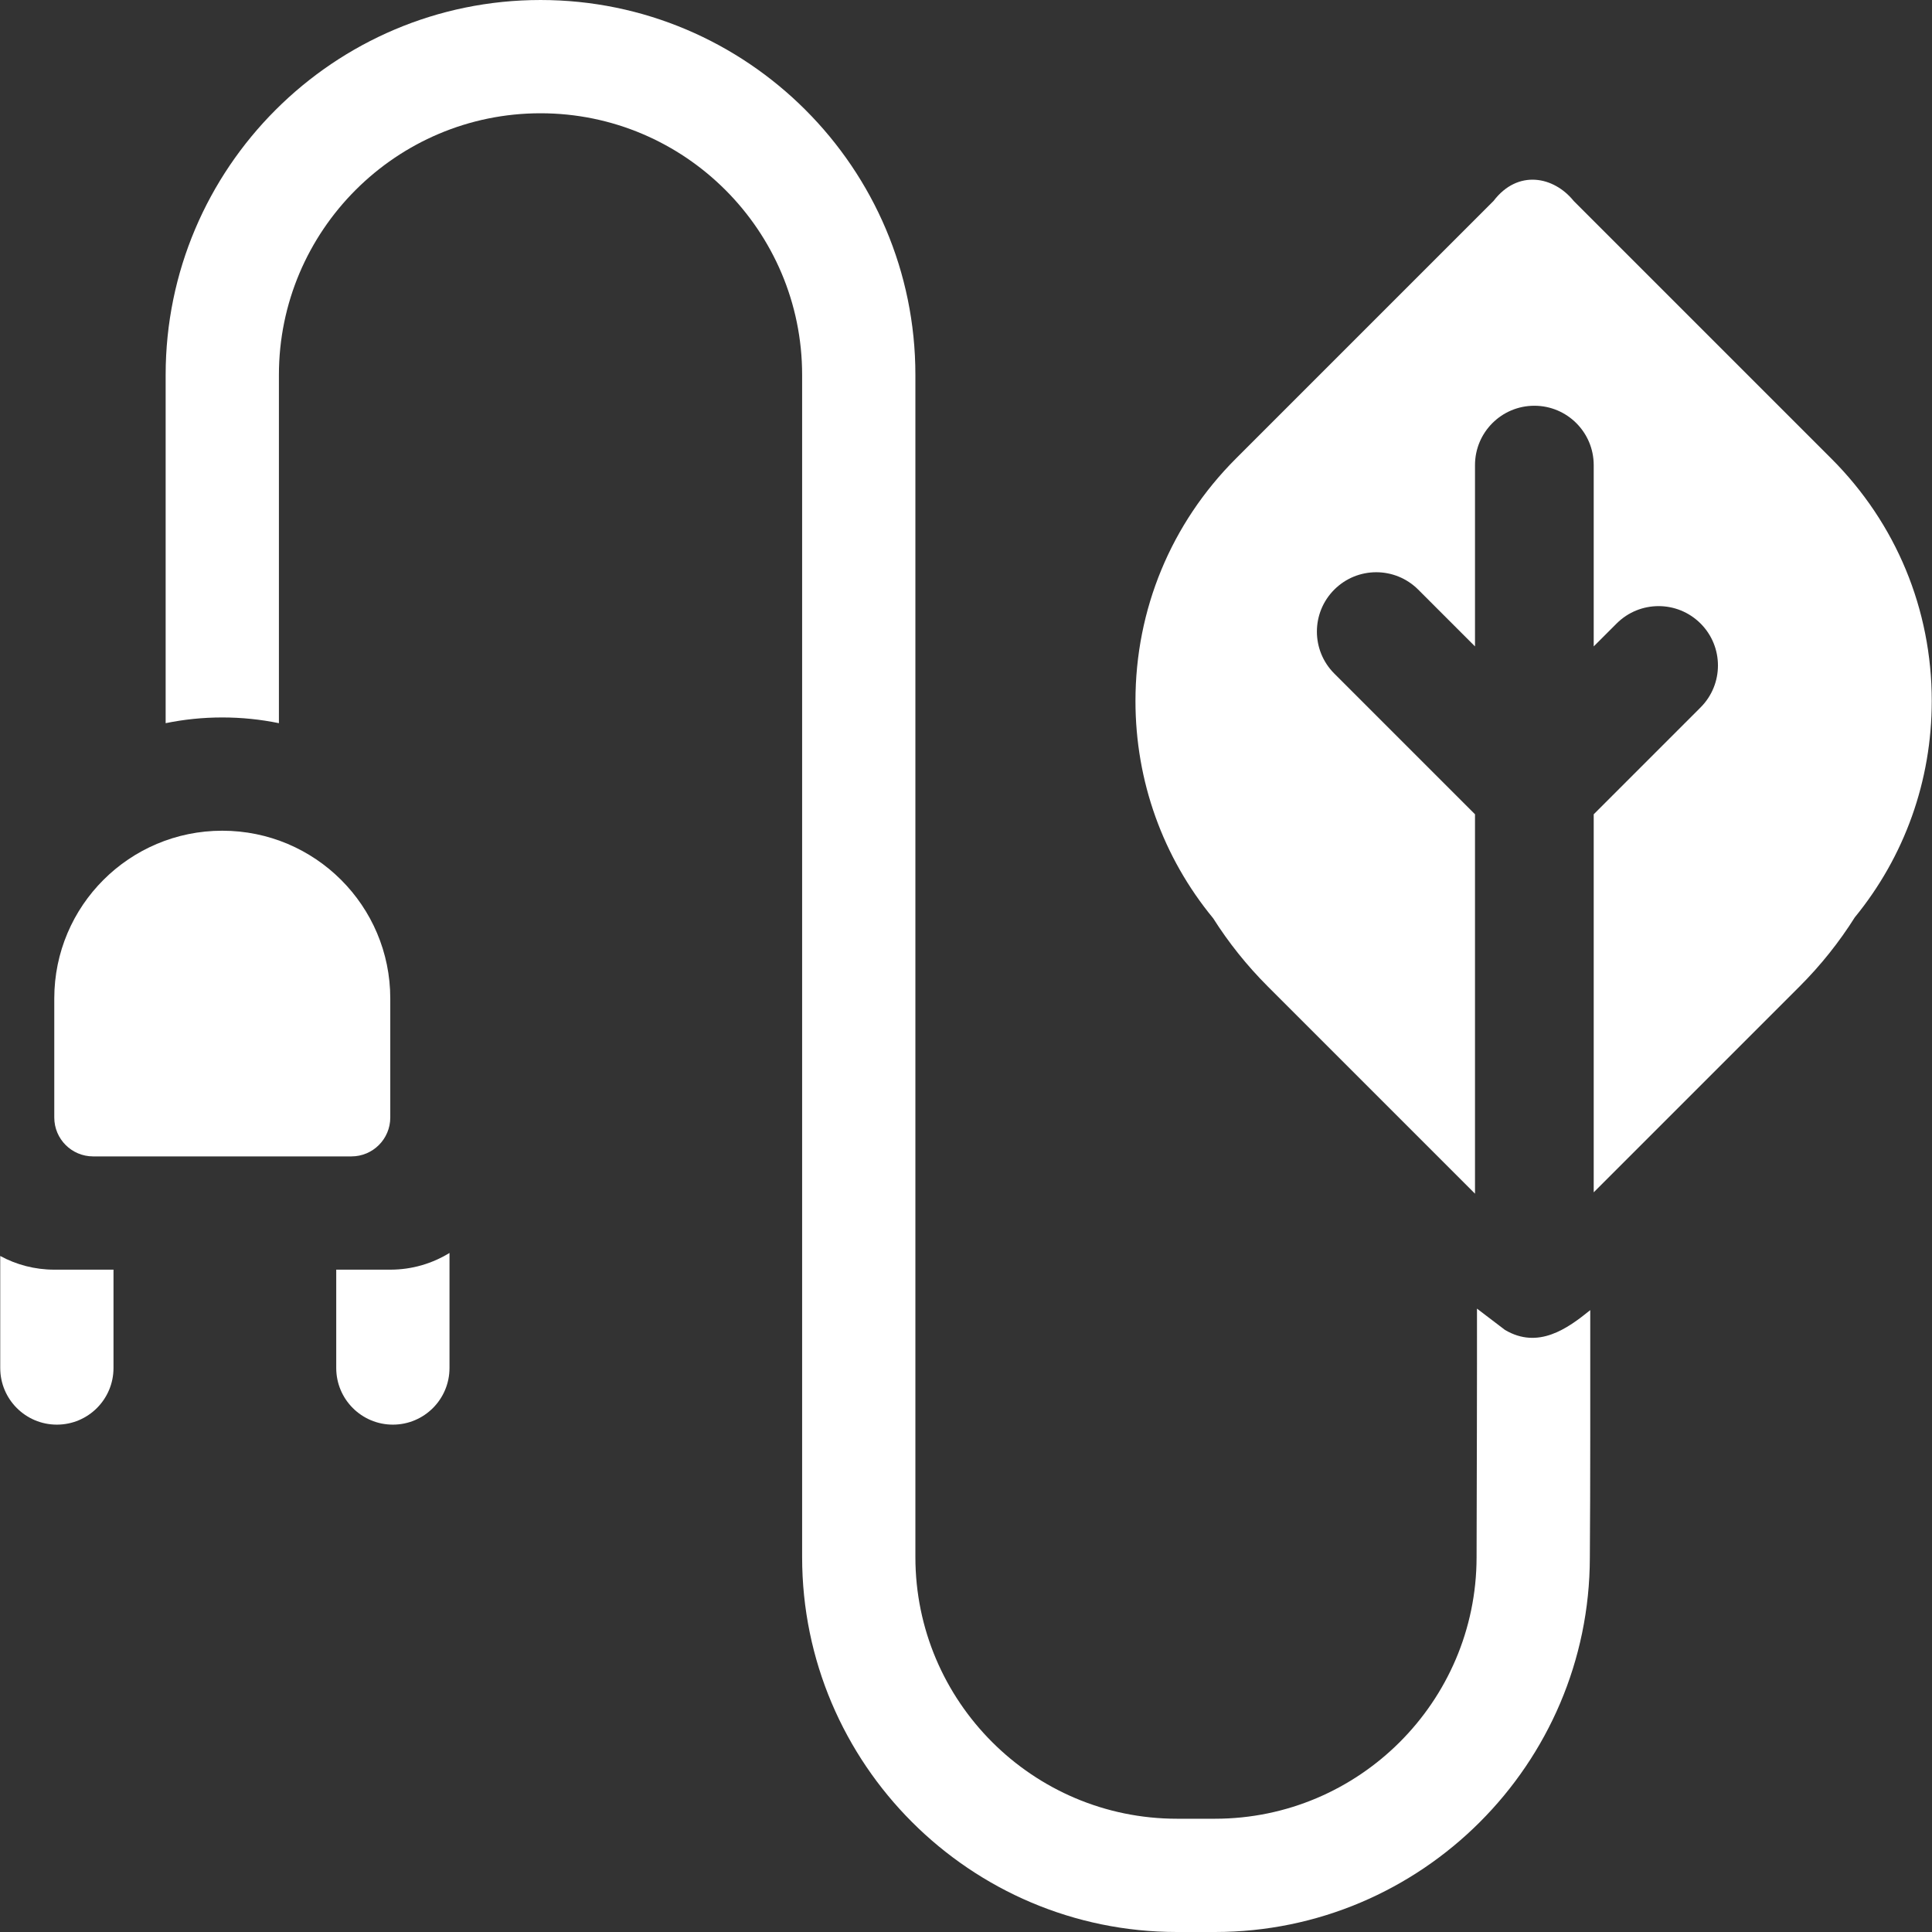 <?xml version="1.0" encoding="UTF-8" standalone="no"?>
<svg
   xmlns:dc="http://purl.org/dc/elements/1.1/"
   xmlns:cc="http://creativecommons.org/ns#"
   xmlns:rdf="http://www.w3.org/1999/02/22-rdf-syntax-ns#"
   xmlns:svg="http://www.w3.org/2000/svg"
   xmlns="http://www.w3.org/2000/svg"
   xmlns:sodipodi="http://sodipodi.sourceforge.net/DTD/sodipodi-0.dtd"
   xmlns:inkscape="http://www.inkscape.org/namespaces/inkscape"
   id="Layer_1"
   enable-background="new 0 0 511.726 511.726"
   height="512"
   viewBox="0 0 511.726 511.726"
   width="512"
   version="1.1"
   sodipodi:docname="eco-energy.svg"
   inkscape:version="0.92.3 (2405546, 2018-03-11)">
  <rect x="0" y="0" width="511.726" height="511.726" fill="#333333" stroke="none"/>
  <defs
     id="defs17" />
  <sodipodi:namedview
     pagecolor="#ffffff"
     bordercolor="#666666"
     borderopacity="1"
     objecttolerance="10"
     gridtolerance="10"
     guidetolerance="10"
     inkscape:pageopacity="0"
     inkscape:pageshadow="2"
     inkscape:window-width="1871"
     inkscape:window-height="1040"
     id="namedview15"
     showgrid="false"
     inkscape:zoom="0.4609375"
     inkscape:cx="256"
     inkscape:cy="256"
     inkscape:window-x="49"
     inkscape:window-y="0"
     inkscape:window-maximized="1"
     inkscape:current-layer="Layer_1" />
  <g
     id="g12"
     style="fill:#ffffff">
    <path
       d="m24.668 306.294h68.411c5.684 0 10.292-4.608 10.292-10.292v-31.543c0-24.538-19.922-44.429-44.498-44.429-24.575 0-44.498 19.891-44.498 44.429v31.543c0 5.684 4.609 10.292 10.293 10.292z"
       id="path2"
       style="fill:#ffffff" />
    <path
       d="m.062 332.665v29.677c0 8.284 6.716 15 15 15s15-6.716 15-15v-26.048h-15.687c-5.183 0-10.059-1.315-14.313-3.629z"
       id="path4"
       style="fill:#ffffff" />
    <path
       d="m89.058 336.294v26.048c0 8.284 6.716 15 15 15s15-6.716 15-15v-30.475c-4.565 2.806-9.936 4.427-15.687 4.427z"
       id="path6"
       style="fill:#ffffff" />
    <path
       d="m398.617 352.256-7.41-5.641c.029 14.897-.063 50.955-.108 65.927-.06 38.148-31.144 69.184-69.291 69.184h-10.059c-38.208 0-69.292-31.084-69.292-69.292v-313.142c0-54.75-44.542-99.292-99.292-99.292s-99.292 44.542-99.292 99.292v92.254c4.847-.994 9.864-1.516 15-1.516s10.153.522 15 1.516v-92.254c0-38.208 31.084-69.292 69.292-69.292s69.292 31.084 69.292 69.292v313.142c0 54.75 44.542 99.292 99.292 99.292h10.059c54.664 0 99.206-44.473 99.291-99.137.154-19.058.1-46.811.108-65.578-6.06 4.905-13.781 10.457-22.59 5.245z"
       id="path8"
       style="fill:#ffffff" />
    <path
       d="m485.081 121.484-68.268-68.268c-5.259-6.509-14.786-8.428-21.213 0l-68.268 68.268c-17.143 17.142-26.583 39.933-26.583 64.176 0 21.246 7.253 41.376 20.584 57.567 4.058 6.403 8.873 12.463 14.457 18.047l54.892 54.892v-100.489l-37.273-37.273c-6.14-6.139-6.14-16.093 0-22.232 6.139-6.14 16.093-6.14 22.232 0l15.04 15.04v-48.021c0-8.682 7.039-15.721 15.721-15.721s15.721 7.039 15.721 15.721v48.024l6.069-6.069c6.14-6.14 16.094-6.14 22.233 0 6.14 6.139 6.14 16.093 0 22.232l-28.302 28.302v100.13l54.537-54.537c5.655-5.655 10.524-11.798 14.614-18.292 13.205-16.149 20.387-36.182 20.387-57.322.003-24.242-9.437-47.034-26.58-64.175z"
       id="path10"
       style="fill:#ffffff" />
  </g>
</svg>
